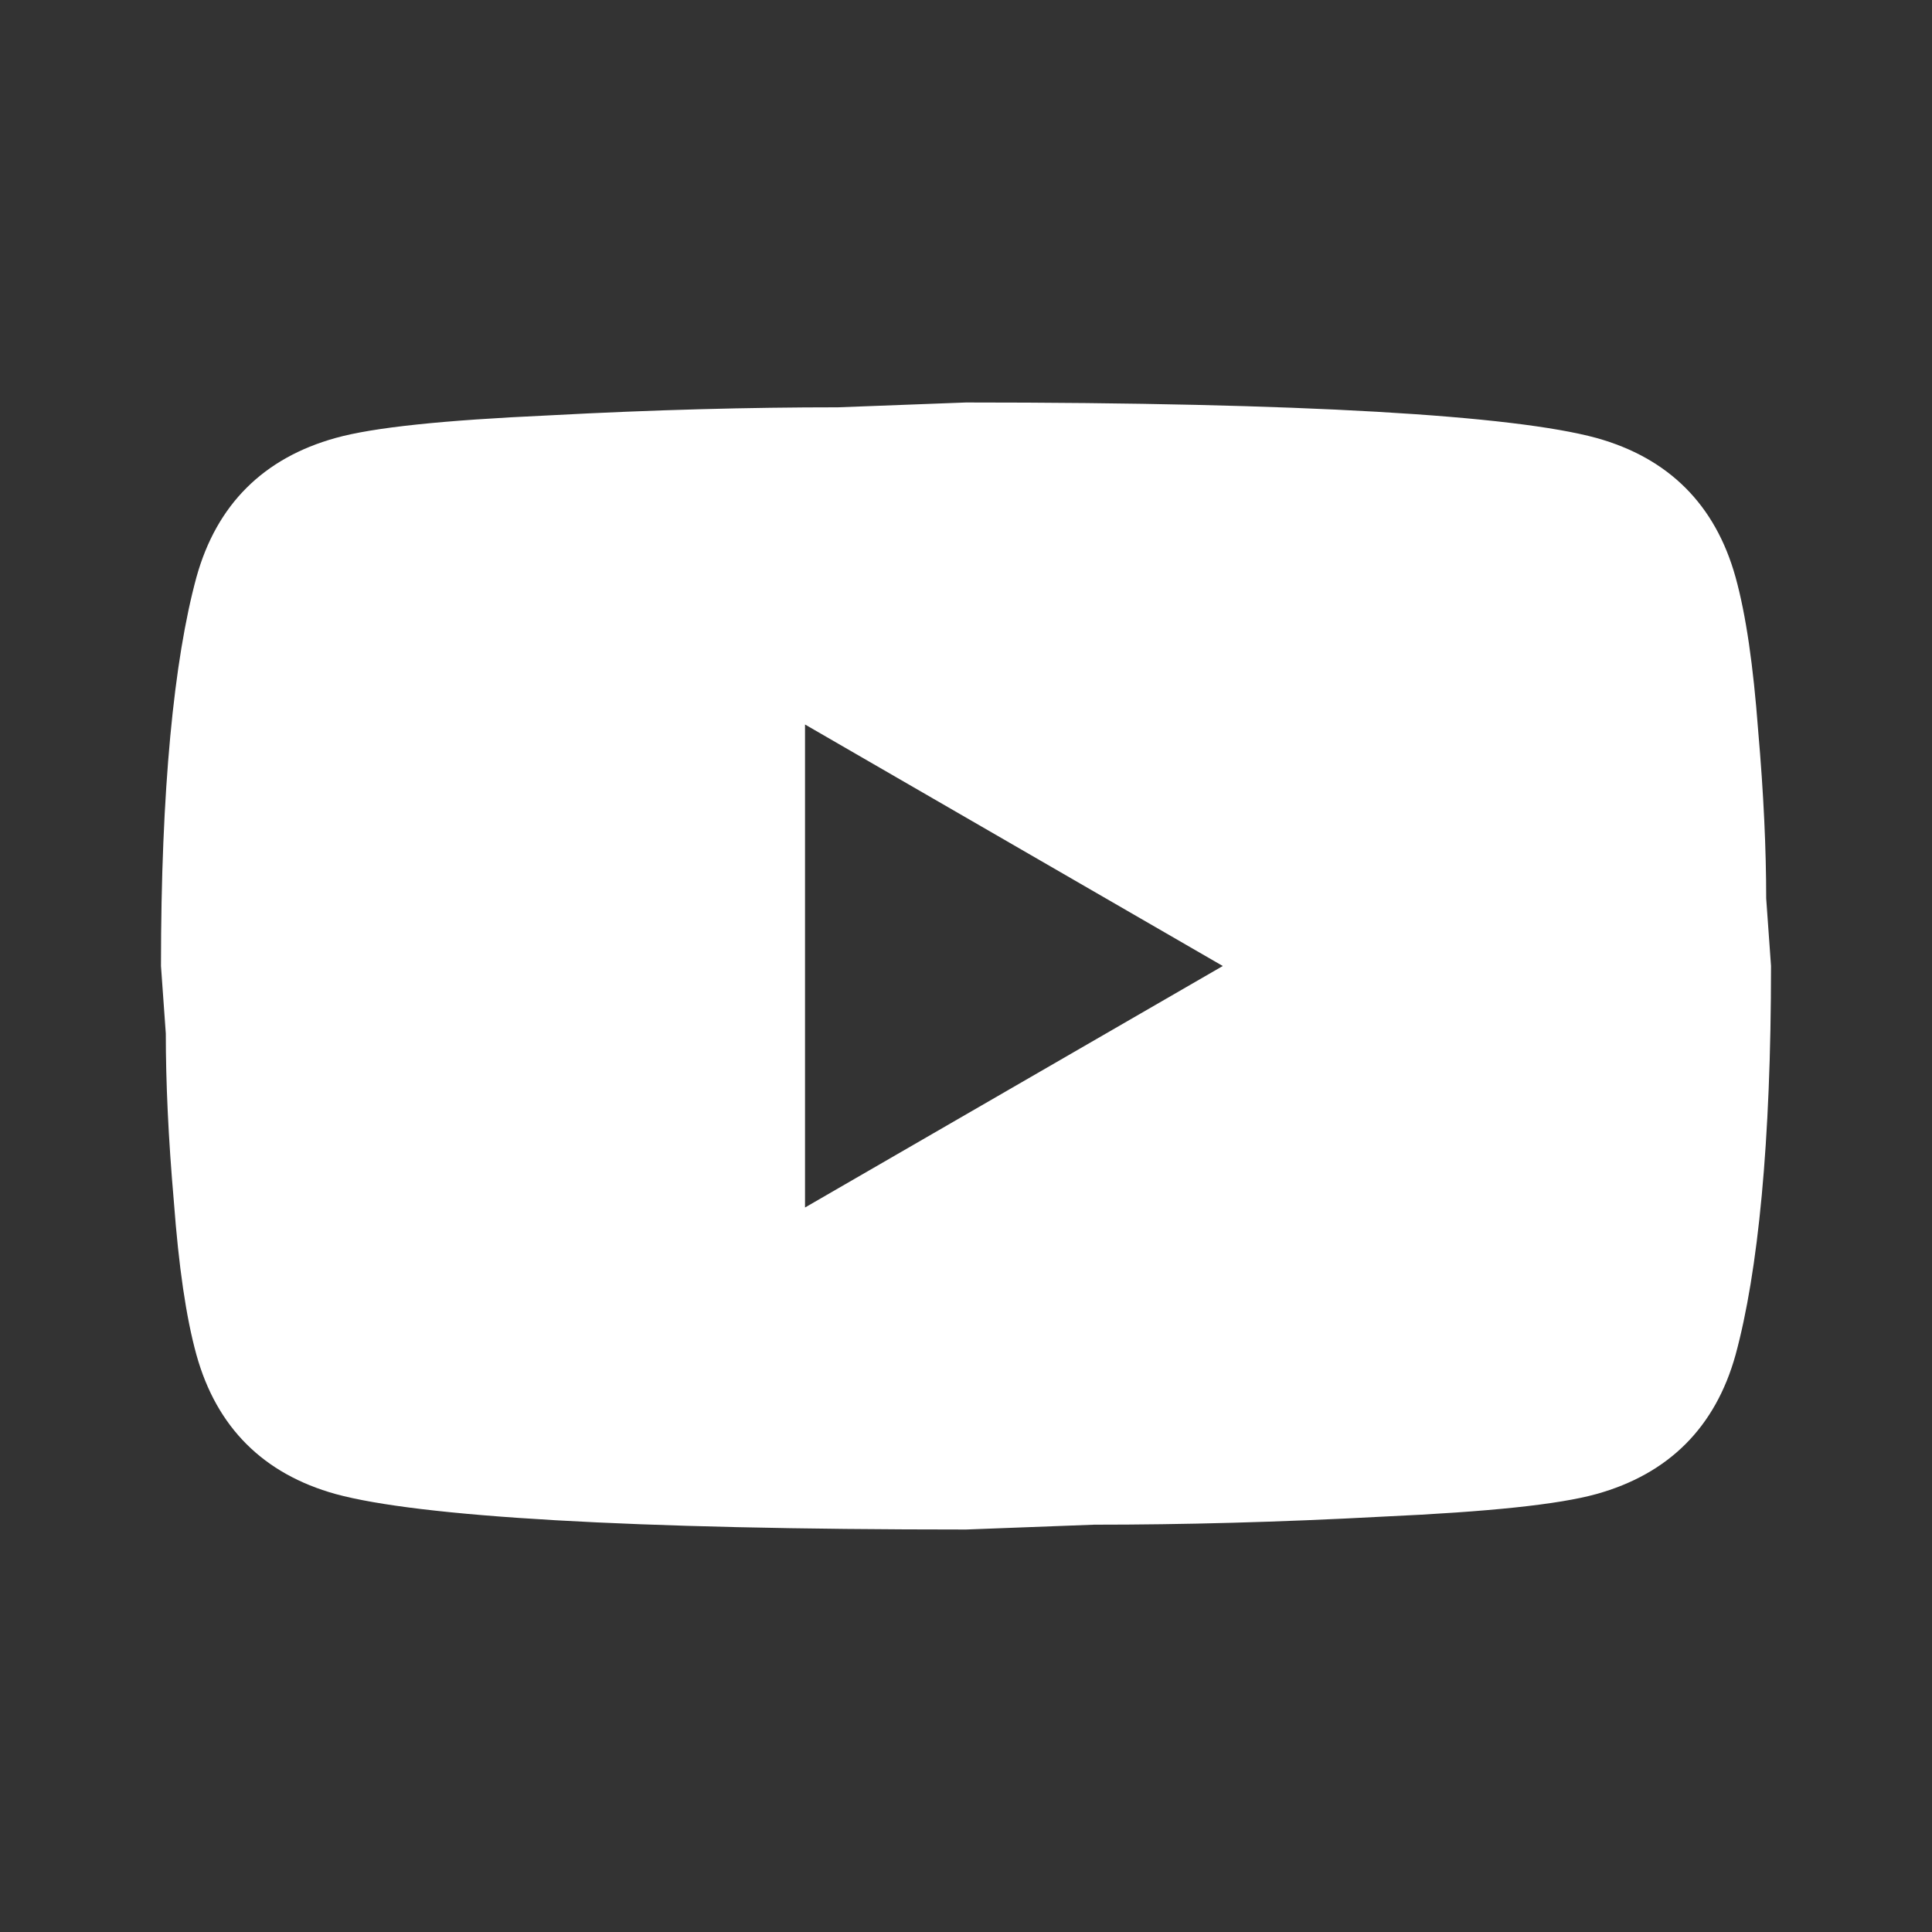 <svg width="34" height="34" viewBox="0 0 34 34" fill="none" xmlns="http://www.w3.org/2000/svg">
<rect x="0" y="0" width="34" height="34" fill="#333333" stroke="none"/>
<path d="M14.167 21.25L21.519 17L14.167 12.75V21.25ZM30.543 10.158C30.727 10.823 30.855 11.716 30.94 12.849C31.039 13.982 31.082 14.96 31.082 15.81L31.167 17C31.167 20.102 30.94 22.383 30.543 23.843C30.189 25.117 29.367 25.939 28.093 26.293C27.427 26.477 26.208 26.605 24.338 26.69C22.497 26.789 20.811 26.832 19.253 26.832L17 26.917C11.064 26.917 7.367 26.69 5.908 26.293C4.633 25.939 3.811 25.117 3.457 23.843C3.273 23.177 3.145 22.284 3.06 21.151C2.961 20.017 2.918 19.04 2.918 18.19L2.833 17C2.833 13.898 3.06 11.617 3.457 10.158C3.811 8.883 4.633 8.061 5.908 7.707C6.573 7.522 7.792 7.395 9.662 7.31C11.503 7.211 13.189 7.168 14.748 7.168L17 7.083C22.936 7.083 26.633 7.31 28.093 7.707C29.367 8.061 30.189 8.883 30.543 10.158Z" fill="white"/>
</svg>
